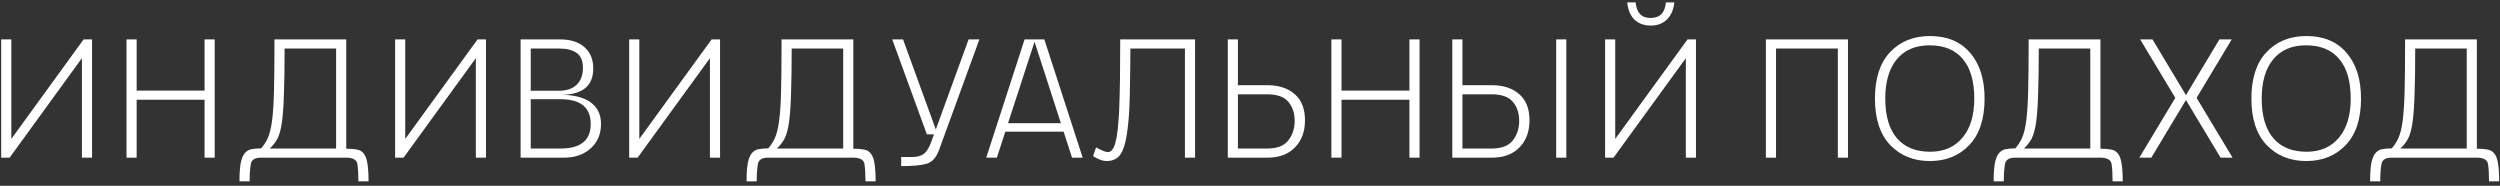 <?xml version="1.0" encoding="UTF-8"?> <svg xmlns="http://www.w3.org/2000/svg" width="444" height="33" viewBox="0 0 444 33" fill="none"><rect x="0" y="0" width="444" height="33" fill="#333333" stroke="none"/><path d="M0.21 7H2.01V24.67L14.85 7H16.35V28H14.55V10.33L1.71 28H0.21V7ZM22.469 7H24.269V16.09H36.329V7H38.129V28H36.329V17.71H24.269V28H22.469V7ZM42.533 32.2C42.533 30.84 42.603 29.77 42.743 28.99C42.903 28.21 43.133 27.63 43.433 27.25C43.753 26.85 44.153 26.6 44.633 26.5C45.133 26.4 45.713 26.35 46.373 26.35C46.853 25.81 47.243 25.21 47.543 24.55C47.863 23.87 48.113 22.89 48.293 21.61C48.473 20.33 48.593 18.61 48.653 16.45C48.713 14.29 48.743 11.45 48.743 7.93V7H61.493V26.41C62.253 26.41 62.883 26.46 63.383 26.56C63.883 26.64 64.283 26.87 64.583 27.25C64.903 27.63 65.123 28.21 65.243 28.99C65.383 29.77 65.453 30.84 65.453 32.2H63.653C63.653 30.94 63.593 29.92 63.473 29.14C63.353 28.38 62.683 28 61.463 28H46.313C45.273 28 44.683 28.38 44.543 29.14C44.403 29.92 44.333 30.94 44.333 32.2H42.533ZM59.693 26.38V8.62H50.543C50.543 11.98 50.503 14.7 50.423 16.78C50.363 18.84 50.243 20.5 50.063 21.76C49.883 23 49.623 23.95 49.283 24.61C48.943 25.25 48.483 25.84 47.903 26.38H59.693ZM70.171 7H71.971V24.67L84.811 7H86.311V28H84.511V10.33L71.671 28H70.171V7ZM92.46 7H99.48C101.34 7 102.78 7.46 103.8 8.38C104.84 9.28 105.36 10.54 105.36 12.16C105.36 15.28 103.43 16.84 99.57 16.84C101.89 16.84 103.66 17.28 104.88 18.16C106.12 19.04 106.74 20.33 106.74 22.03C106.74 23.79 106.13 25.23 104.91 26.35C103.69 27.45 102.12 28 100.2 28H92.46V7ZM99.54 26.38C103.12 26.38 104.91 24.93 104.91 22.03C104.91 19.09 103.12 17.62 99.54 17.62H94.26V26.38H99.54ZM99.24 16.12C100.62 16.12 101.68 15.76 102.42 15.04C103.16 14.32 103.53 13.33 103.53 12.07C103.53 10.83 103.17 9.95 102.45 9.43C101.73 8.89 100.68 8.62 99.299 8.62H94.26V16.12H99.24ZM111.743 7H113.543V24.67L126.383 7H127.883V28H126.083V10.33L113.243 28H111.743V7ZM132.592 32.2C132.592 30.84 132.662 29.77 132.802 28.99C132.962 28.21 133.192 27.63 133.492 27.25C133.812 26.85 134.212 26.6 134.692 26.5C135.192 26.4 135.772 26.35 136.432 26.35C136.912 25.81 137.302 25.21 137.602 24.55C137.922 23.87 138.172 22.89 138.352 21.61C138.532 20.33 138.652 18.61 138.712 16.45C138.772 14.29 138.802 11.45 138.802 7.93V7H151.552V26.41C152.312 26.41 152.942 26.46 153.442 26.56C153.942 26.64 154.342 26.87 154.642 27.25C154.962 27.63 155.182 28.21 155.302 28.99C155.442 29.77 155.512 30.84 155.512 32.2H153.712C153.712 30.94 153.652 29.92 153.532 29.14C153.412 28.38 152.742 28 151.522 28H136.372C135.332 28 134.742 28.38 134.602 29.14C134.462 29.92 134.392 30.94 134.392 32.2H132.592ZM149.752 26.38V8.62H140.602C140.602 11.98 140.562 14.7 140.482 16.78C140.422 18.84 140.302 20.5 140.122 21.76C139.942 23 139.682 23.95 139.342 24.61C139.002 25.25 138.542 25.84 137.962 26.38H149.752ZM158.46 7H160.38L166.2 22.99L172.02 7H173.94L166.77 26.65C166.27 27.99 165.54 28.8 164.58 29.08C163.62 29.36 162.11 29.5 160.05 29.5V27.88C160.89 27.88 161.59 27.88 162.15 27.88C162.71 27.86 163.18 27.77 163.56 27.61C163.96 27.45 164.3 27.18 164.58 26.8C164.88 26.4 165.17 25.81 165.45 25.03L165.87 23.86H164.61L158.46 7ZM181.965 7H185.475L192.285 28H190.395L188.895 23.38H178.545L177.045 28H175.155L181.965 7ZM188.415 21.88L183.735 7.42L179.025 21.88H188.415ZM194.663 26.17C195.663 26.73 196.353 27.01 196.733 27.01C197.333 27.01 197.783 26.47 198.083 25.39C198.403 24.29 198.633 22.29 198.773 19.39C198.893 16.39 198.953 12.26 198.953 7H212.243V28H210.443V8.62H200.753C200.753 10.66 200.733 12.61 200.693 14.47C200.673 16.31 200.633 17.89 200.573 19.21C200.473 21.09 200.323 22.64 200.123 23.86C199.943 25.06 199.693 26.02 199.373 26.74C199.053 27.44 198.663 27.92 198.203 28.18C197.743 28.46 197.193 28.6 196.553 28.6C196.213 28.6 195.863 28.54 195.503 28.42C195.163 28.3 194.703 28.07 194.123 27.73L194.663 26.17ZM218.055 7H219.855V15.13H225.075C227.115 15.13 228.735 15.66 229.935 16.72C231.155 17.76 231.765 19.31 231.765 21.37C231.765 23.39 231.165 25 229.965 26.2C228.785 27.4 227.175 28 225.135 28H218.055V7ZM225.045 26.38C226.805 26.38 228.055 25.9 228.795 24.94C229.555 23.98 229.935 22.82 229.935 21.46C229.935 20.08 229.555 18.95 228.795 18.07C228.055 17.19 226.805 16.75 225.045 16.75H219.855V26.38H225.045ZM236.453 7H238.253V16.09H250.313V7H252.113V28H250.313V17.71H238.253V28H236.453V7ZM257.928 7H259.728V15.13H264.948C266.988 15.13 268.608 15.66 269.808 16.72C271.028 17.76 271.638 19.31 271.638 21.37C271.638 23.39 271.038 25 269.838 26.2C268.658 27.4 267.048 28 265.008 28H257.928V7ZM264.918 26.38C266.678 26.38 267.928 25.9 268.668 24.94C269.428 23.98 269.808 22.82 269.808 21.46C269.808 20.08 269.428 18.95 268.668 18.07C267.928 17.19 266.678 16.75 264.918 16.75H259.728V26.38H264.918ZM276.378 7H278.178V28H276.378V7ZM285.064 7H286.864V24.67L299.704 7H301.204V28H299.404V10.33L286.564 28H285.064V7ZM290.494 0.43C290.654 2.27 291.534 3.19 293.134 3.19C294.794 3.19 295.704 2.27 295.864 0.43H297.364C297.224 1.73 296.784 2.74 296.044 3.46C295.324 4.18 294.364 4.54 293.164 4.54C291.964 4.54 290.994 4.18 290.254 3.46C289.534 2.72 289.114 1.71 288.994 0.43H290.494ZM313.621 7H328.201V28H326.401V8.62H315.421V28H313.621V7ZM342.802 26.95C345.222 26.95 347.132 26.12 348.532 24.46C349.932 22.8 350.632 20.48 350.632 17.5C350.632 14.42 349.952 12.08 348.592 10.48C347.252 8.86 345.282 8.05 342.682 8.05C340.182 8.05 338.242 8.88 336.862 10.54C335.502 12.2 334.822 14.52 334.822 17.5C334.822 20.58 335.512 22.93 336.892 24.55C338.272 26.15 340.242 26.95 342.802 26.95ZM342.742 28.6C339.882 28.6 337.542 27.66 335.722 25.78C333.902 23.88 332.992 21.12 332.992 17.5C332.992 13.92 333.882 11.18 335.662 9.28C337.462 7.36 339.832 6.4 342.772 6.4C345.812 6.4 348.182 7.39 349.882 9.37C351.602 11.35 352.462 14.06 352.462 17.5C352.462 21.12 351.552 23.88 349.732 25.78C347.932 27.66 345.602 28.6 342.742 28.6ZM354.076 32.2C354.076 30.84 354.146 29.77 354.286 28.99C354.446 28.21 354.676 27.63 354.976 27.25C355.296 26.85 355.696 26.6 356.176 26.5C356.676 26.4 357.256 26.35 357.916 26.35C358.396 25.81 358.786 25.21 359.086 24.55C359.406 23.87 359.656 22.89 359.836 21.61C360.016 20.33 360.136 18.61 360.196 16.45C360.256 14.29 360.286 11.45 360.286 7.93V7H373.036V26.41C373.796 26.41 374.426 26.46 374.926 26.56C375.426 26.64 375.826 26.87 376.126 27.25C376.446 27.63 376.666 28.21 376.786 28.99C376.926 29.77 376.996 30.84 376.996 32.2H375.196C375.196 30.94 375.136 29.92 375.016 29.14C374.896 28.38 374.226 28 373.006 28H357.856C356.816 28 356.226 28.38 356.086 29.14C355.946 29.92 355.876 30.94 355.876 32.2H354.076ZM371.236 26.38V8.62H362.086C362.086 11.98 362.046 14.7 361.966 16.78C361.906 18.84 361.786 20.5 361.606 21.76C361.426 23 361.166 23.95 360.826 24.61C360.486 25.25 360.026 25.84 359.446 26.38H371.236ZM386.334 17.38L380.094 7H382.284L388.224 16.9L394.164 7H396.354L390.114 17.38L396.504 28H394.374L388.224 17.77L382.074 28H379.944L386.334 17.38ZM409.657 26.95C412.077 26.95 413.987 26.12 415.387 24.46C416.787 22.8 417.487 20.48 417.487 17.5C417.487 14.42 416.807 12.08 415.447 10.48C414.107 8.86 412.137 8.05 409.537 8.05C407.037 8.05 405.097 8.88 403.717 10.54C402.357 12.2 401.677 14.52 401.677 17.5C401.677 20.58 402.367 22.93 403.747 24.55C405.127 26.15 407.097 26.95 409.657 26.95ZM409.597 28.6C406.737 28.6 404.397 27.66 402.577 25.78C400.757 23.88 399.847 21.12 399.847 17.5C399.847 13.92 400.737 11.18 402.517 9.28C404.317 7.36 406.687 6.4 409.627 6.4C412.667 6.4 415.037 7.39 416.737 9.37C418.457 11.35 419.317 14.06 419.317 17.5C419.317 21.12 418.407 23.88 416.587 25.78C414.787 27.66 412.457 28.6 409.597 28.6ZM420.932 32.2C420.932 30.84 421.002 29.77 421.142 28.99C421.302 28.21 421.532 27.63 421.832 27.25C422.152 26.85 422.552 26.6 423.032 26.5C423.532 26.4 424.112 26.35 424.772 26.35C425.252 25.81 425.642 25.21 425.942 24.55C426.262 23.87 426.512 22.89 426.692 21.61C426.872 20.33 426.992 18.61 427.052 16.45C427.112 14.29 427.142 11.45 427.142 7.93V7H439.892V26.41C440.652 26.41 441.282 26.46 441.782 26.56C442.282 26.64 442.682 26.87 442.982 27.25C443.302 27.63 443.522 28.21 443.642 28.99C443.782 29.77 443.852 30.84 443.852 32.2H442.052C442.052 30.94 441.992 29.92 441.872 29.14C441.752 28.38 441.082 28 439.862 28H424.712C423.672 28 423.082 28.38 422.942 29.14C422.802 29.92 422.732 30.94 422.732 32.2H420.932ZM438.092 26.38V8.62H428.942C428.942 11.98 428.902 14.7 428.822 16.78C428.762 18.84 428.642 20.5 428.462 21.76C428.282 23 428.022 23.95 427.682 24.61C427.342 25.25 426.882 25.84 426.302 26.38H438.092Z" fill="white"></path></svg> 